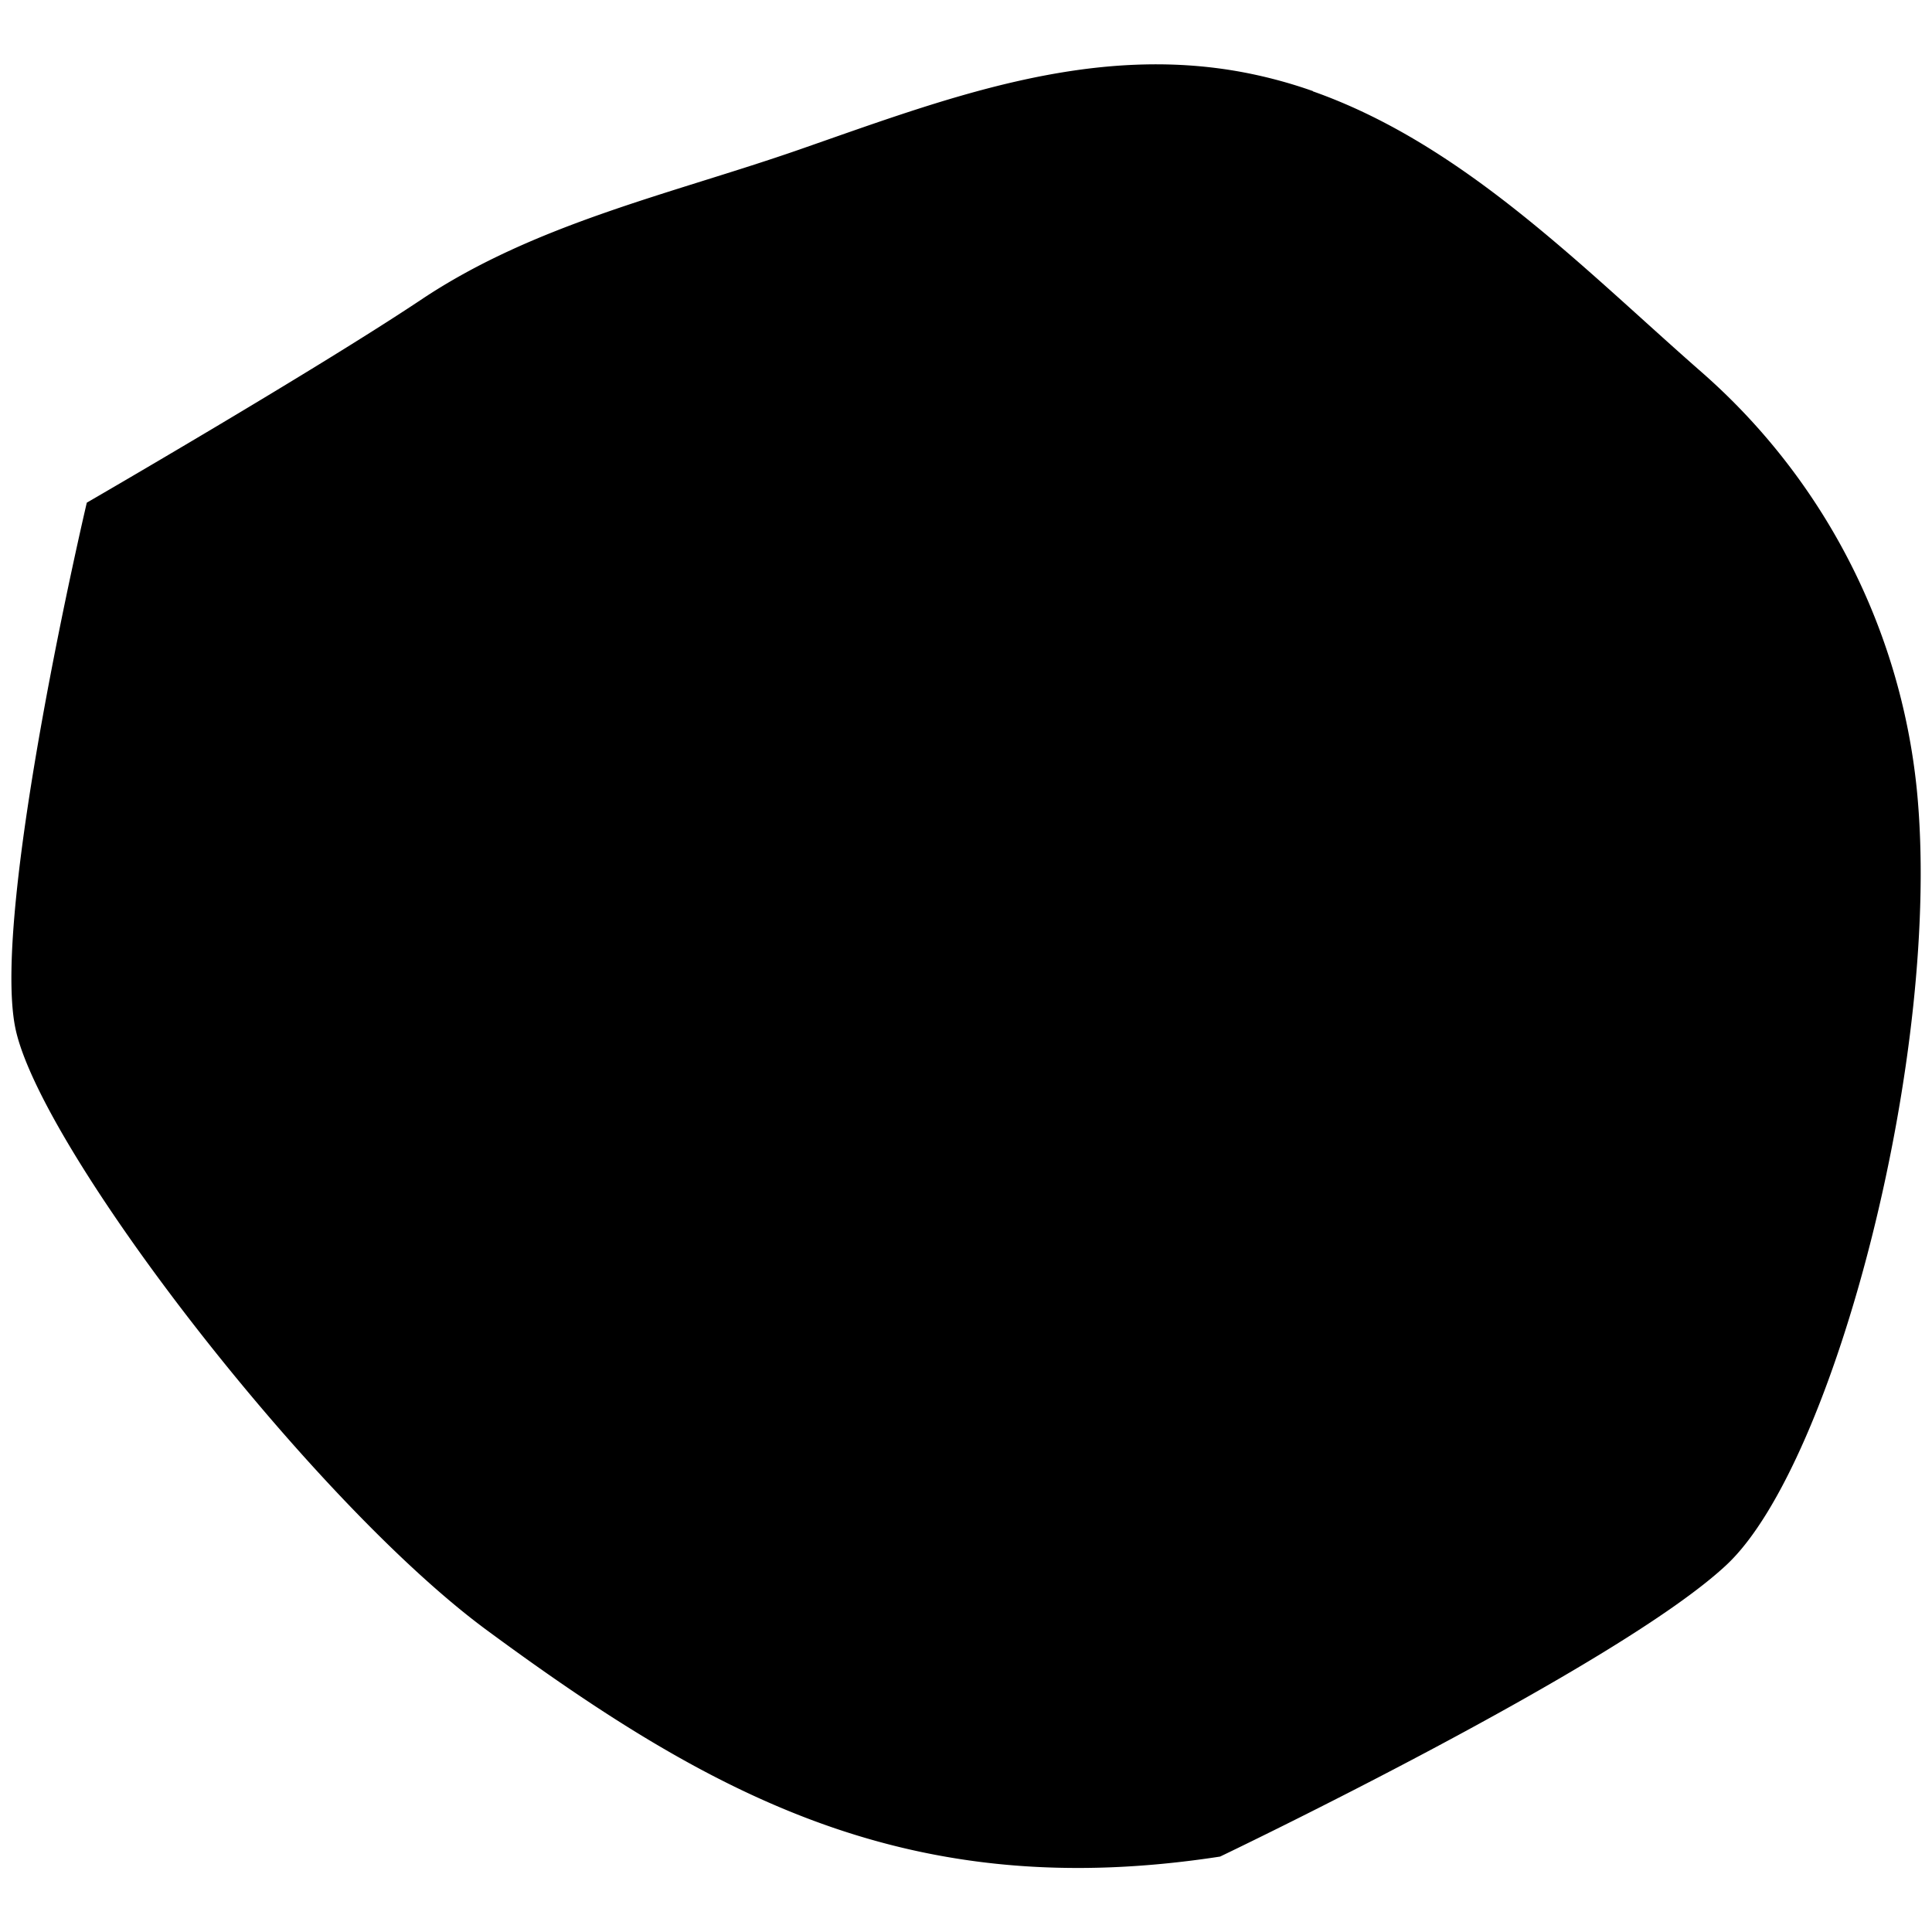 <svg xmlns="http://www.w3.org/2000/svg" viewBox="0 0 270 270"><title>shape-18</title><path d="M183.48,12.73a66.18,66.18,0,0,0-9.6-2.6C152.17,6,131.82,13.9,111.69,20.91c-17.86,6.21-36.91,10.31-52.88,21-15,10-46.68,28.34-46.68,28.34s-13.34,56.68-10,73.35,41.22,66,65.85,84.18c31.68,23.34,59.18,38.35,102.53,31.68,0,0,55.84-26.67,70.85-40.84s30.16-71.9,26.51-108.36a89.5,89.5,0,0,0-30.1-58.28c-16.48-14.43-33.16-31.76-54.28-39.21"/></svg>